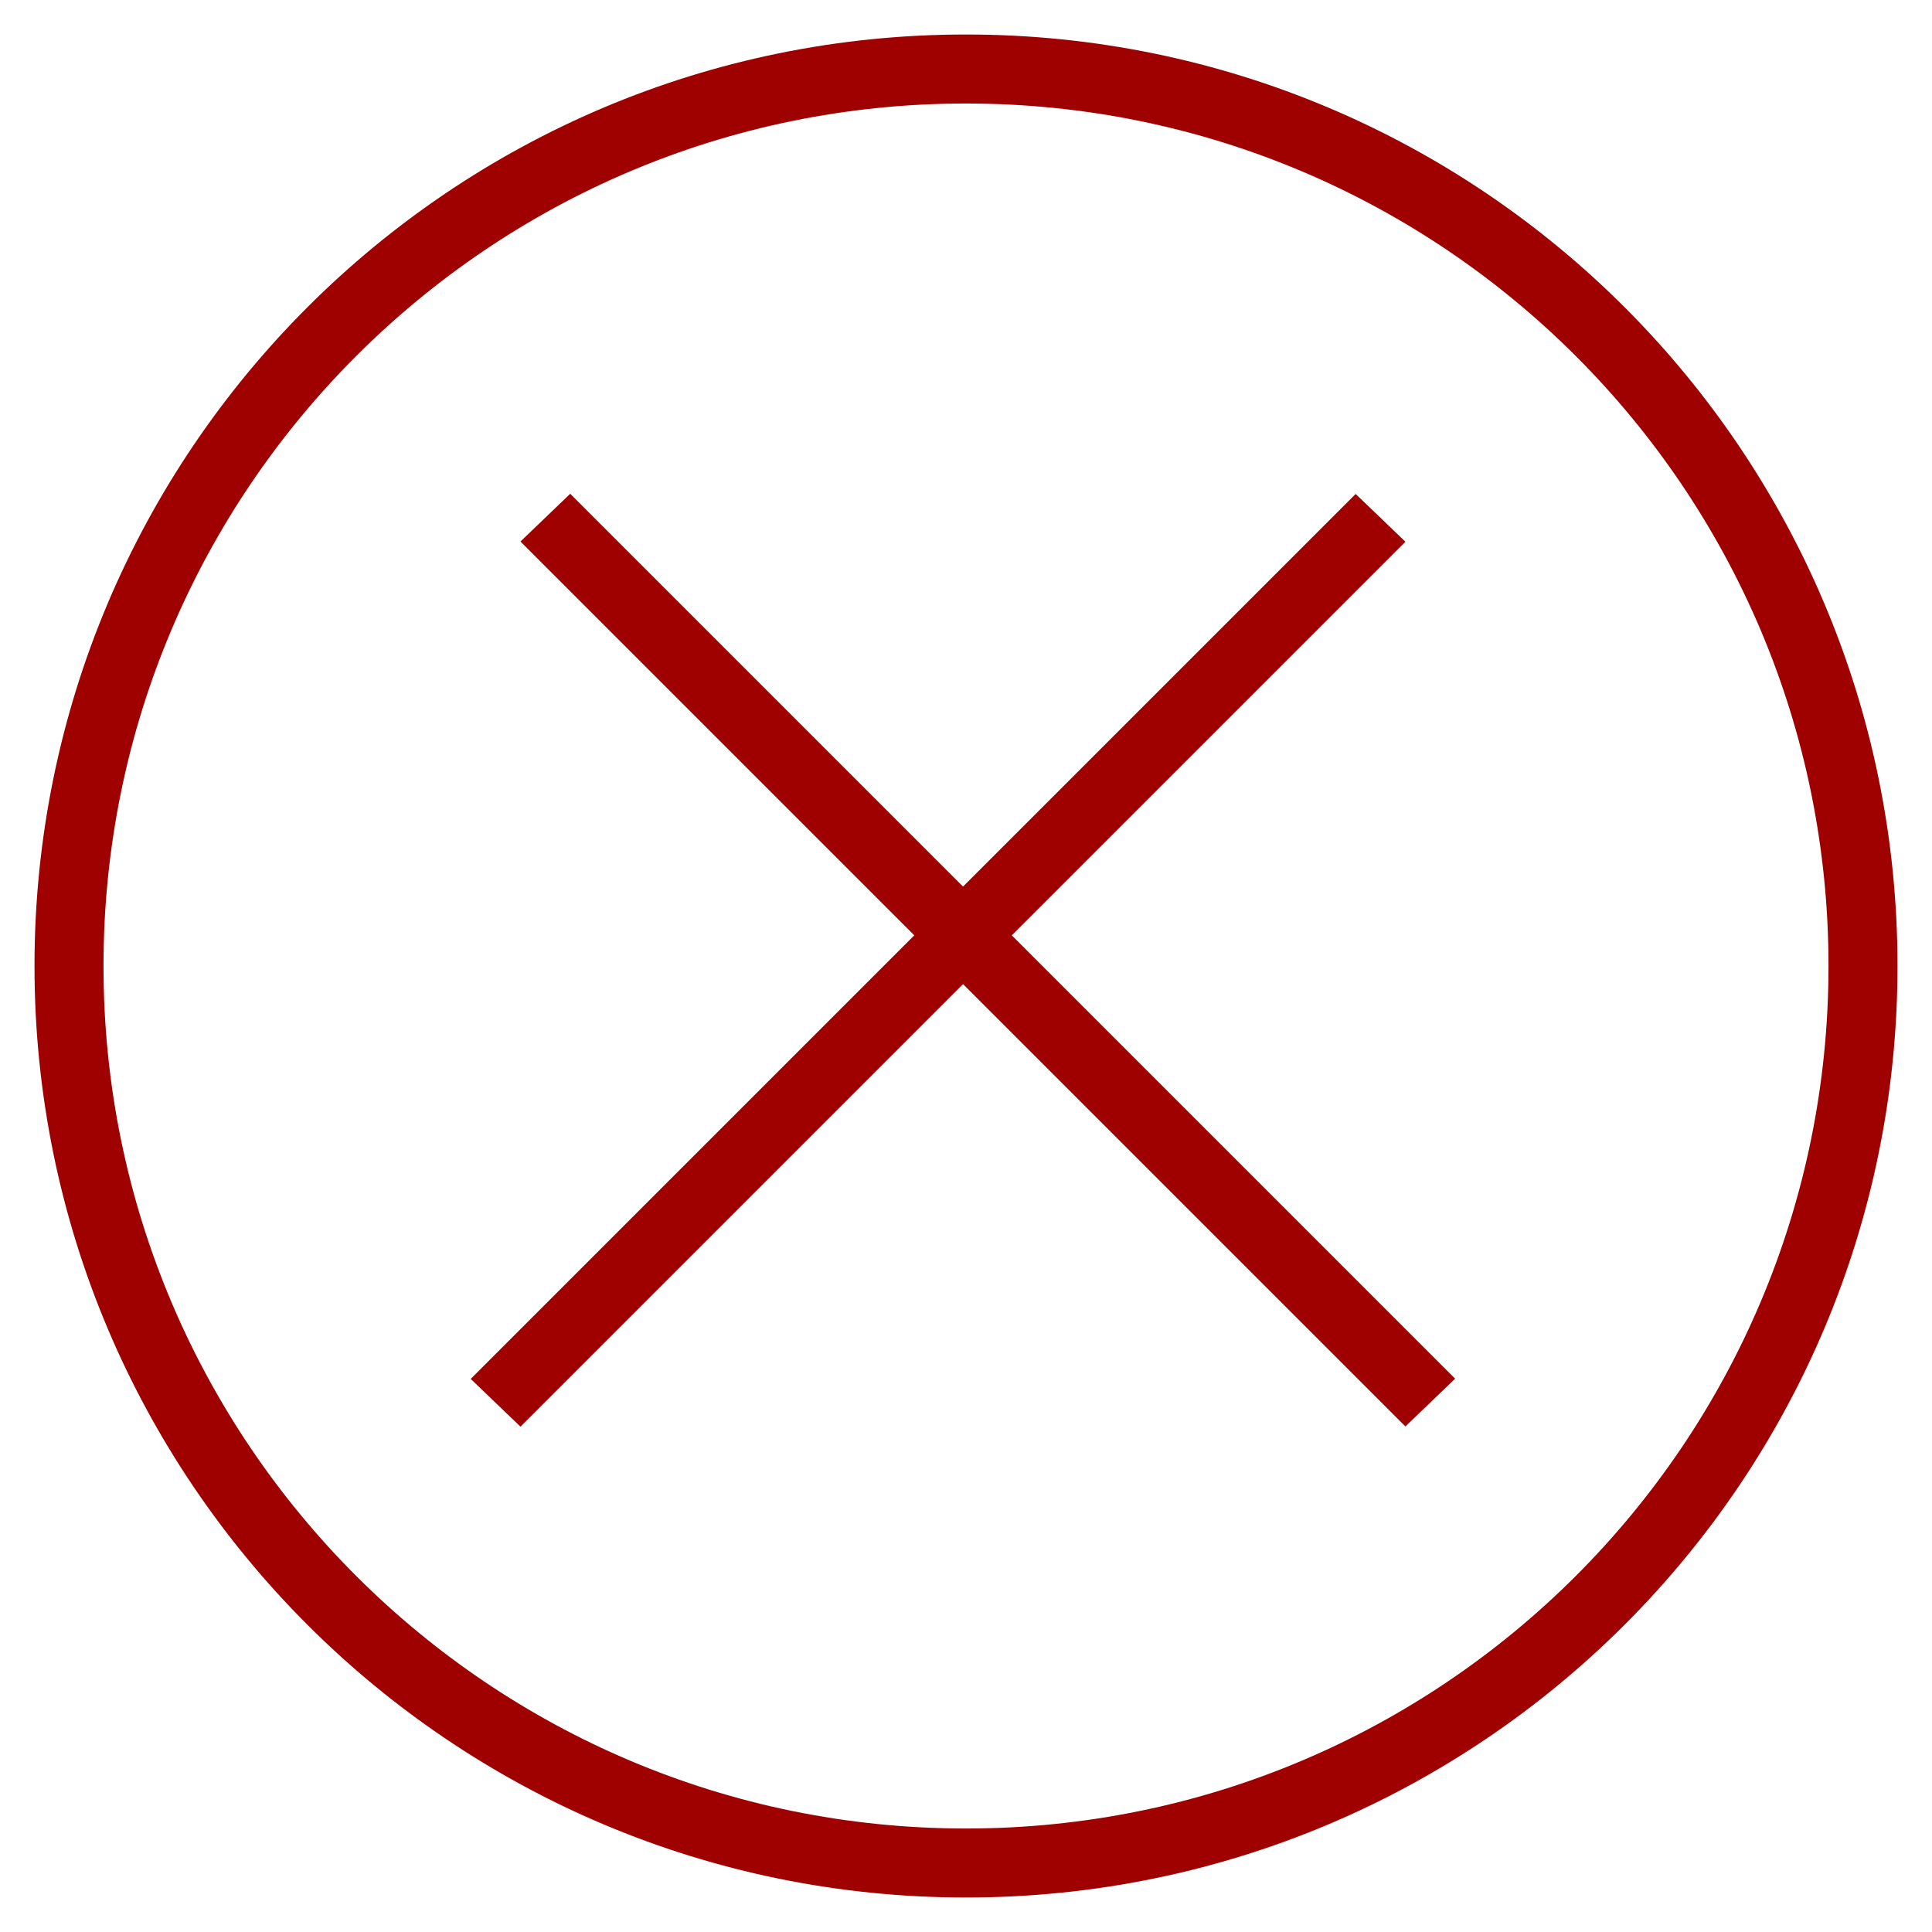 <?xml version="1.0" encoding="UTF-8"?> <svg xmlns="http://www.w3.org/2000/svg" width="28" height="28" viewBox="0 0 28 28" fill="none"> <path d="M27 14C27 21.18 21.18 27 14 27C6.82 27 1 21.18 1 14C1 6.82 6.82 1 14 1C21.18 1 27 6.82 27 14Z" stroke="#9F0000" stroke-miterlimit="10" stroke-linecap="round" stroke-linejoin="round"></path> <line y1="-0.5" x2="18.14" y2="-0.5" transform="matrix(0.707 0.707 -0.721 0.692 7.543 7.848)" stroke="#9F0000"></line> <line y1="-0.5" x2="18.14" y2="-0.5" transform="matrix(0.707 -0.707 0.721 0.692 7.543 20.676)" stroke="#9F0000"></line> </svg> 
